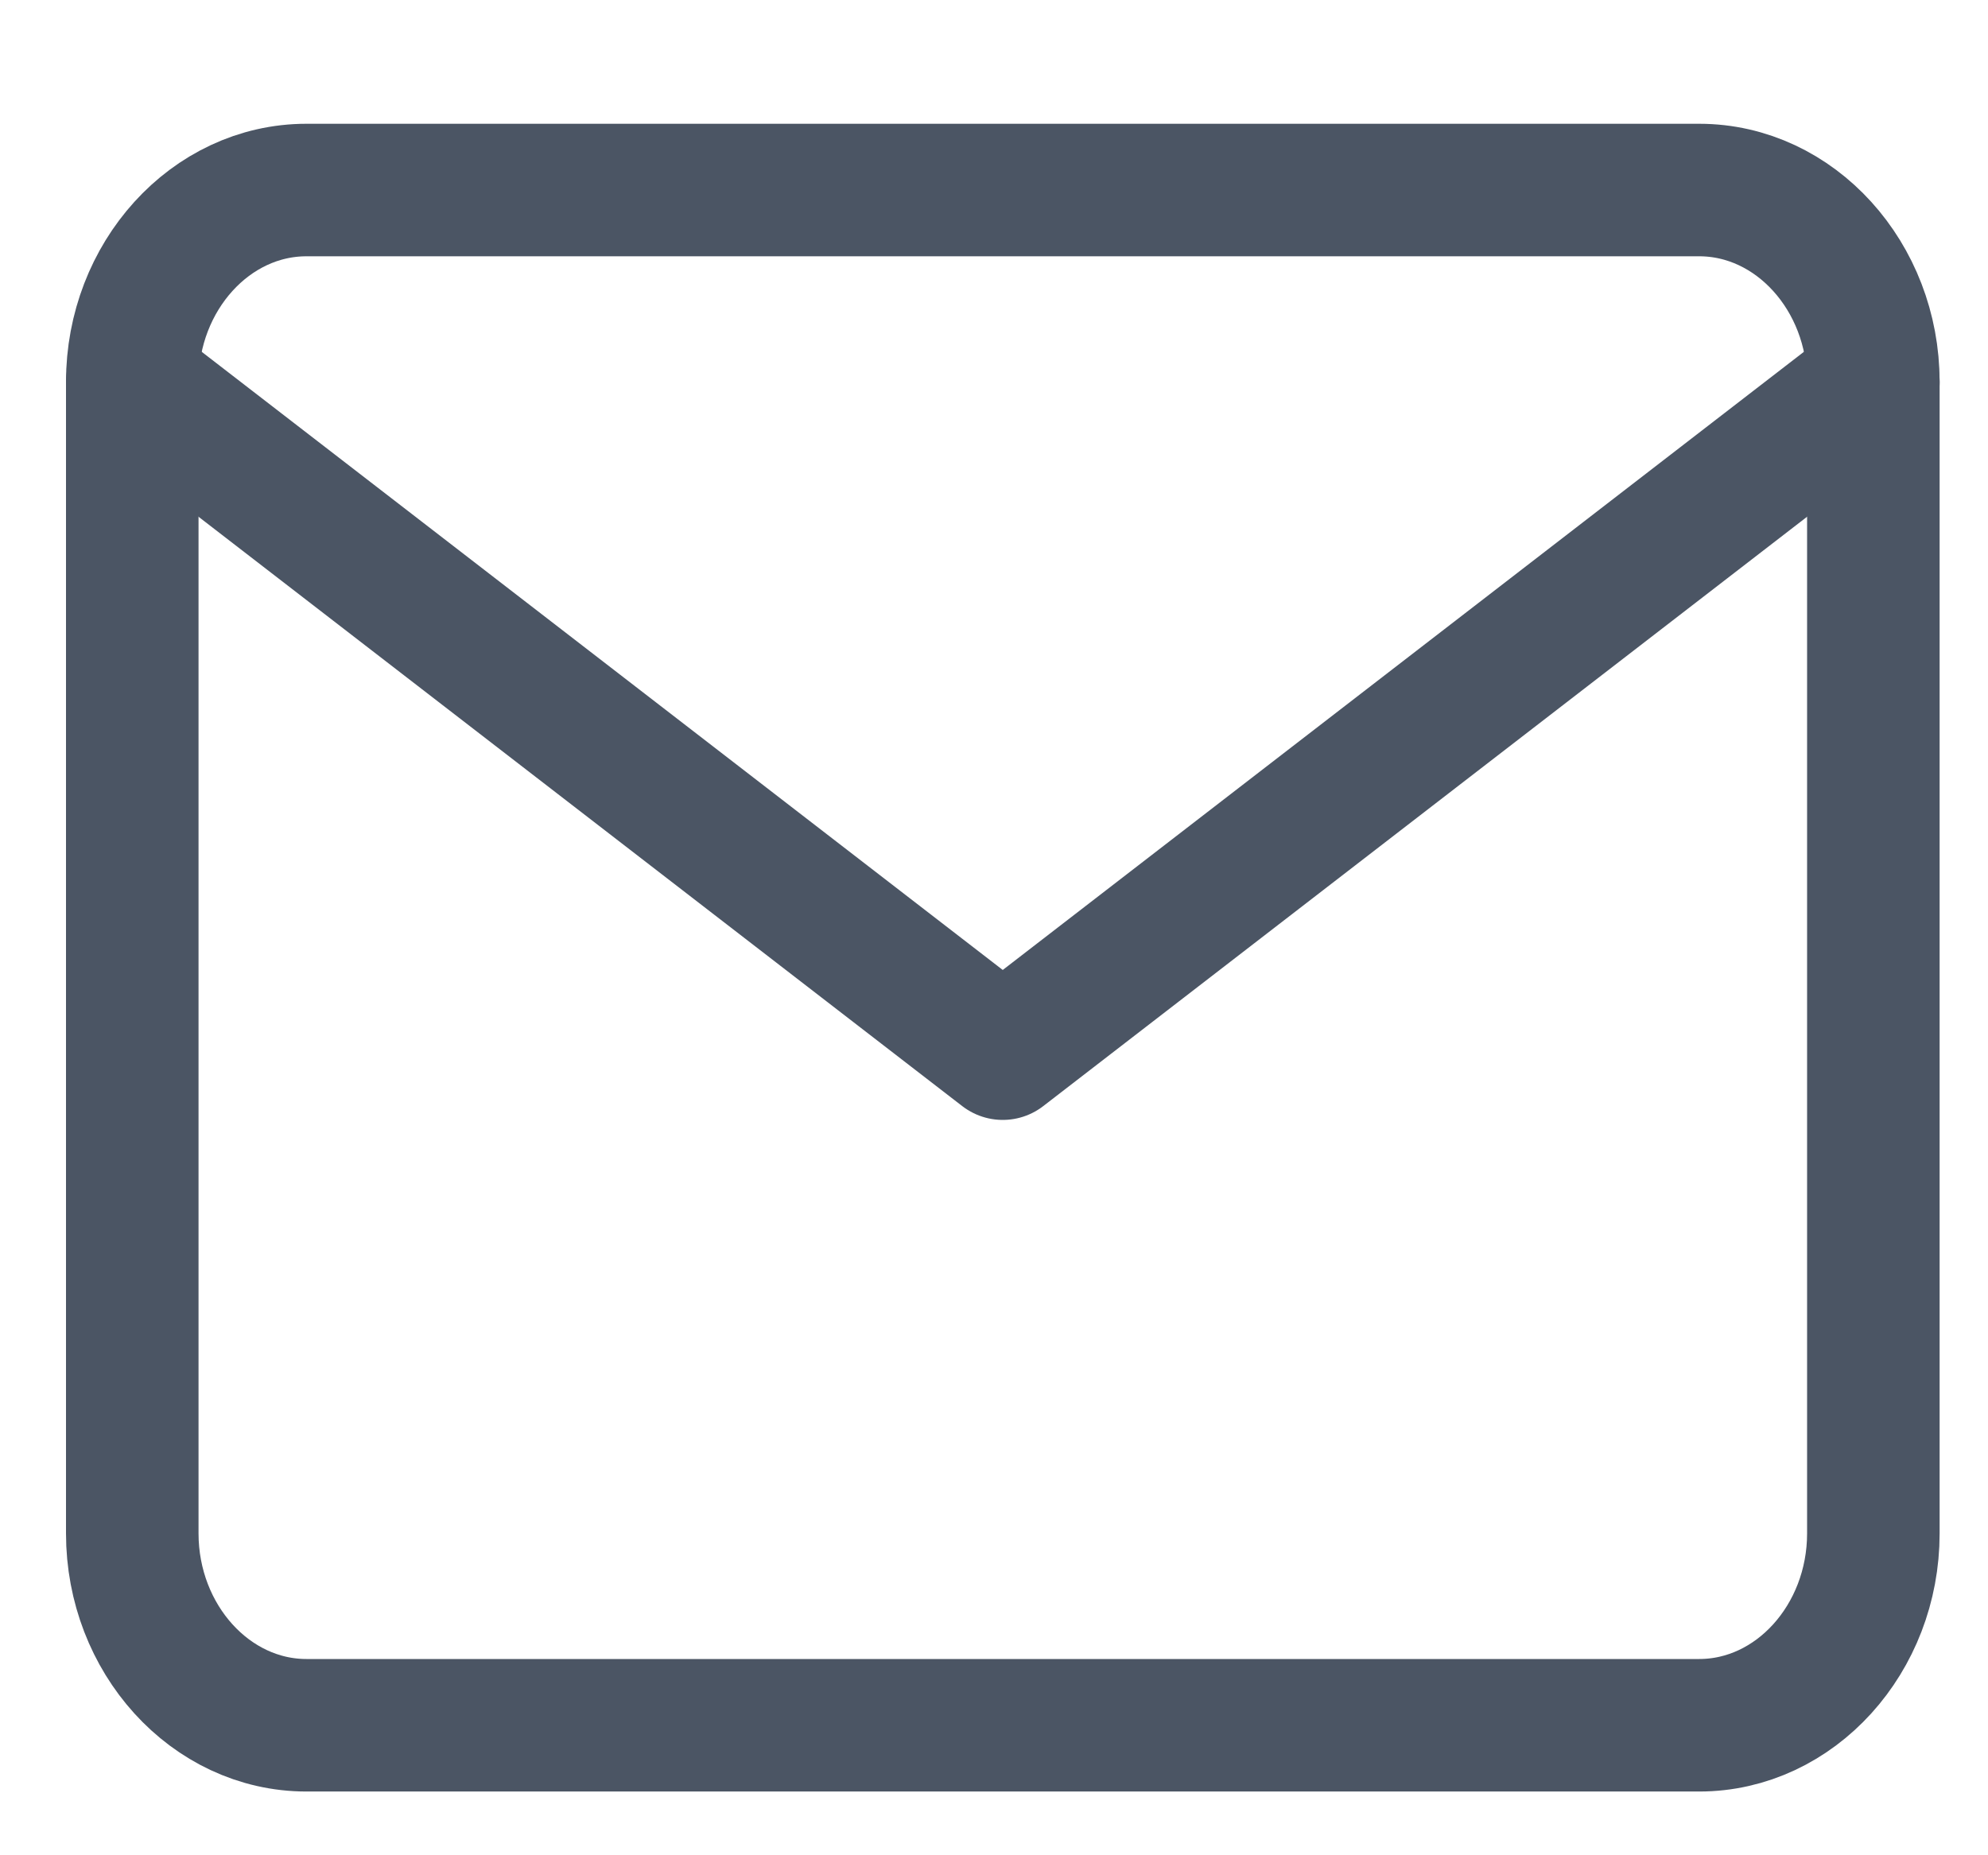 <svg width="15" height="14" viewBox="0 0 15 14" fill="none" xmlns="http://www.w3.org/2000/svg">
<path d="M2.312 1.434H12.821C13.544 1.434 14.135 2.086 14.135 2.882V11.571C14.135 12.367 13.544 13.019 12.821 13.019H2.312C1.589 13.019 0.998 12.367 0.998 11.571V2.882C0.998 2.086 1.589 1.434 2.312 1.434Z" stroke="#4B5564" stroke-linecap="round" stroke-linejoin="round"/>
<path d="M14.135 2.882L7.566 7.951L0.998 2.882" stroke="#4B5564" stroke-linecap="round" stroke-linejoin="round"/>
</svg>
